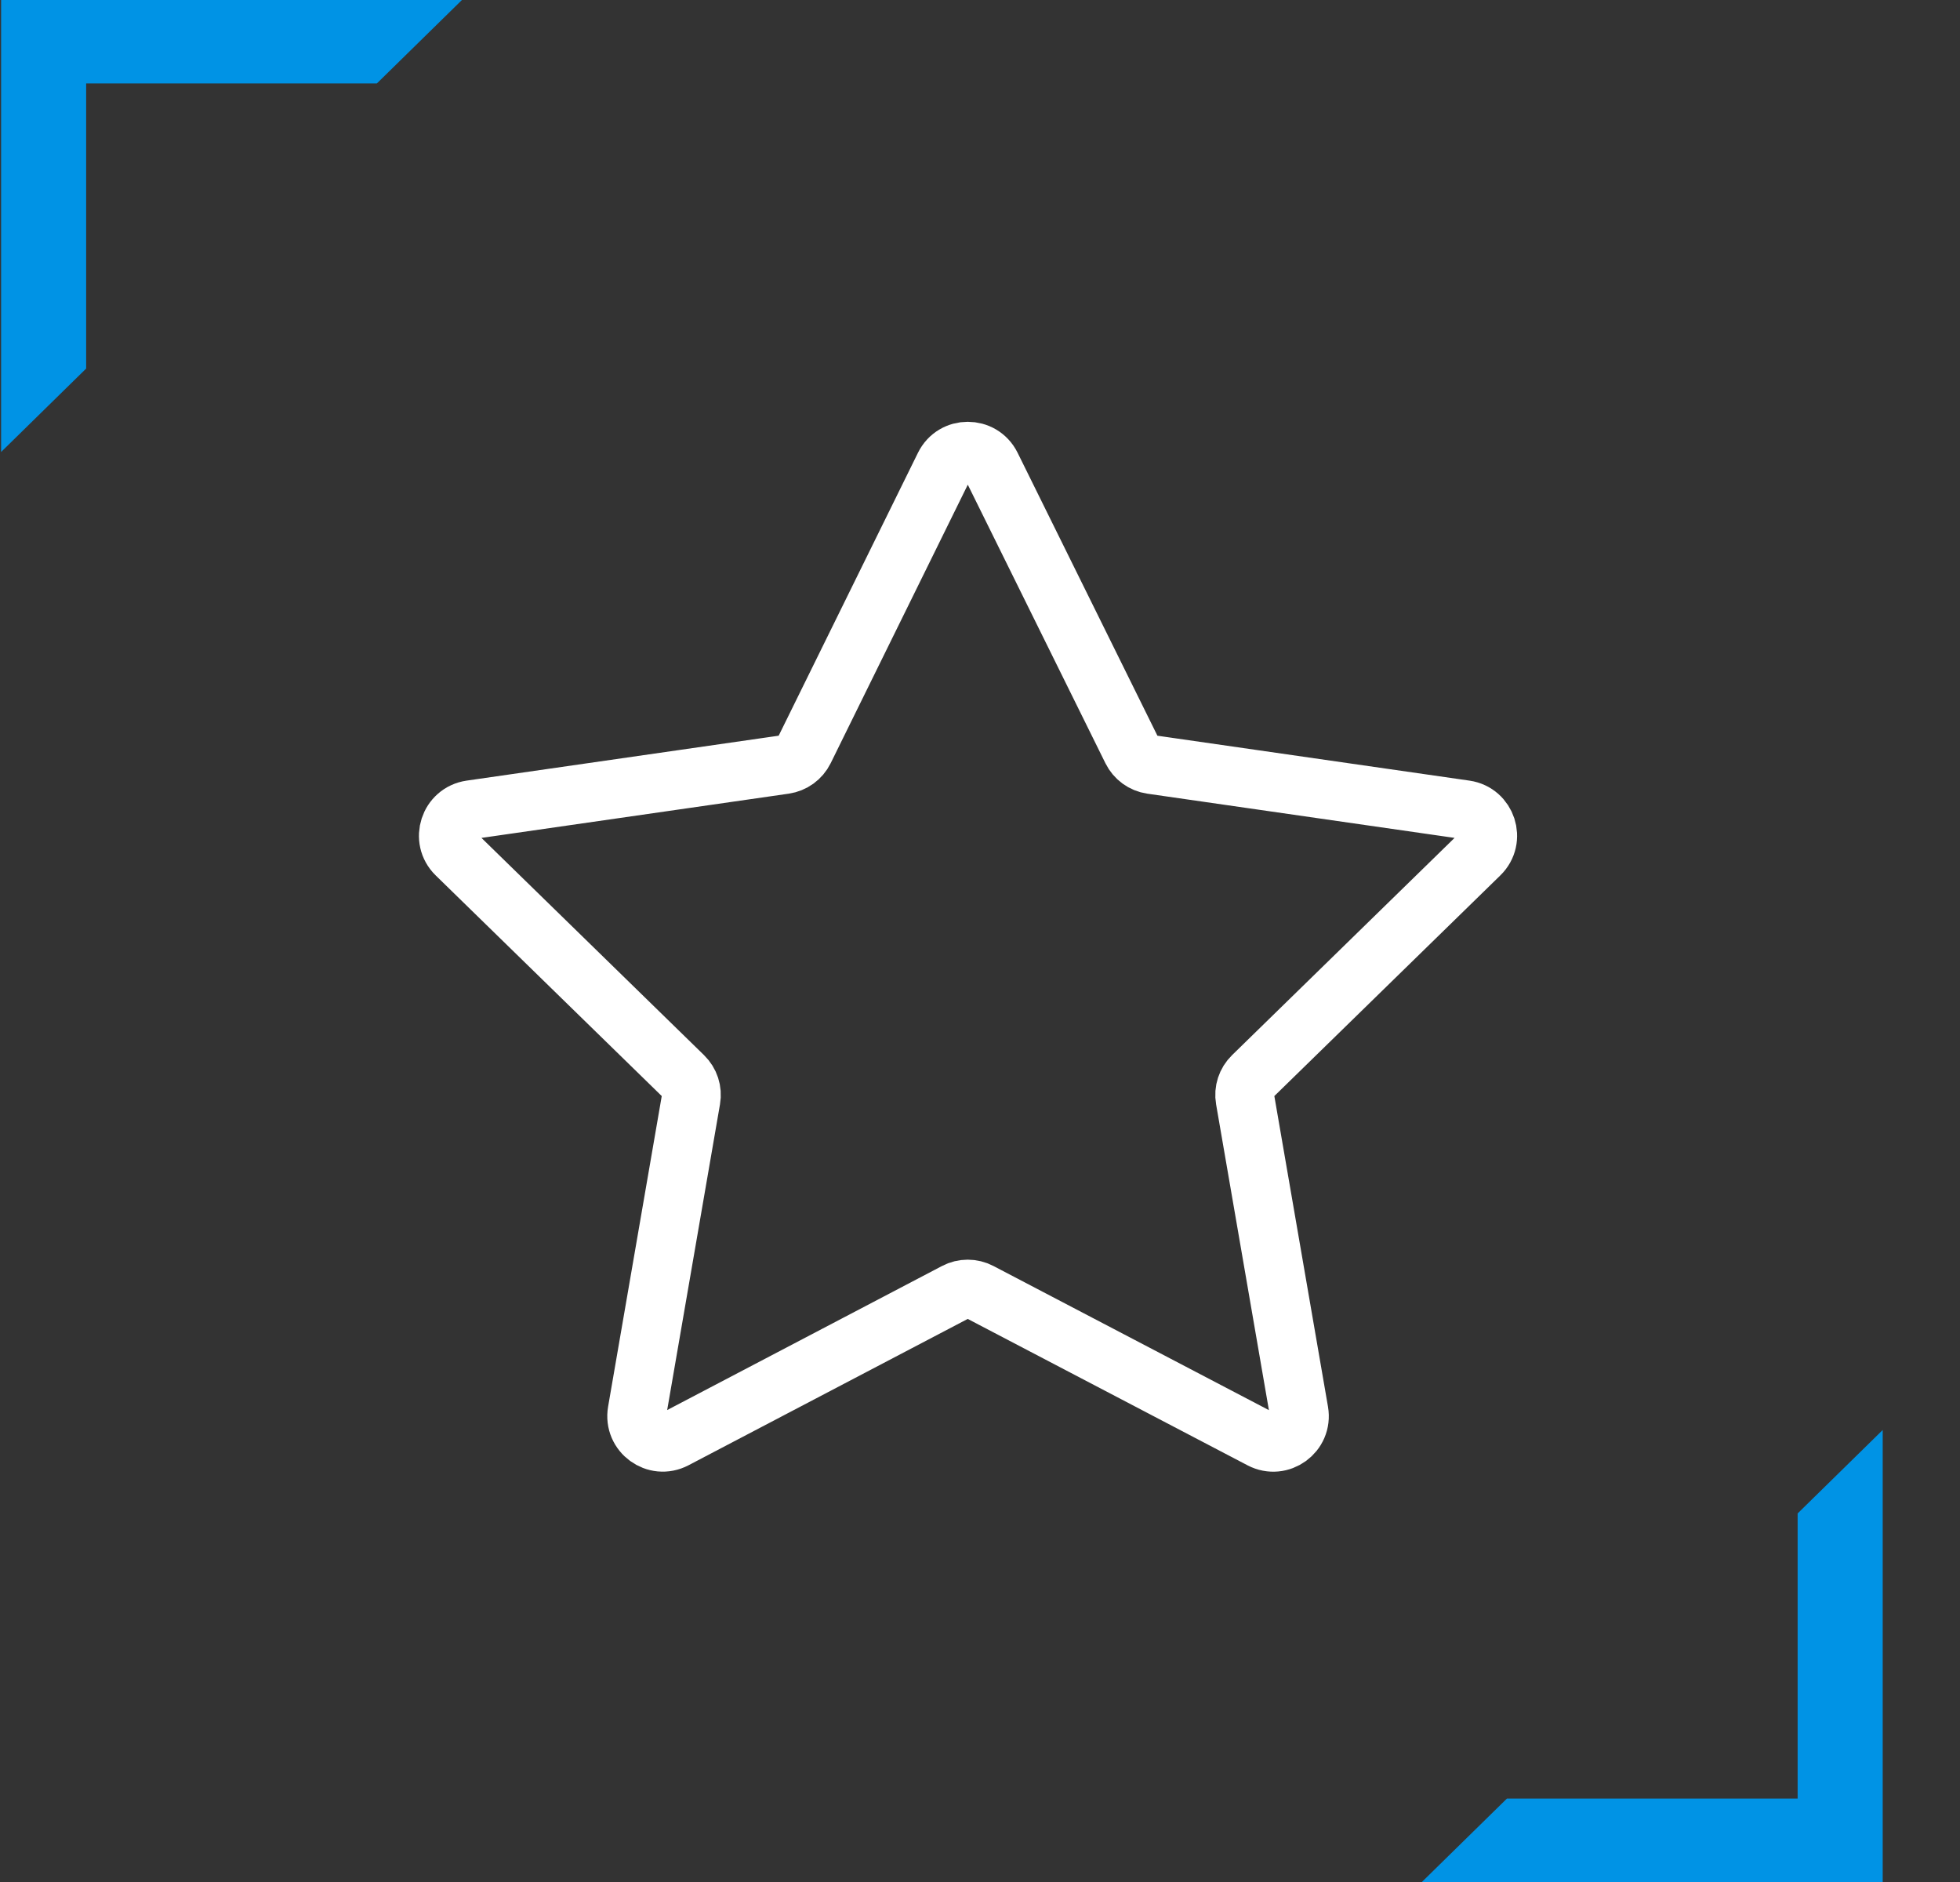 <svg xmlns="http://www.w3.org/2000/svg" fill="none" viewBox="0 0 25 24" height="24" width="25">
<rect x="0" y="0" width="25" height="24" fill="#333333" stroke="none"/>
<g clip-path="url(#clip0_1346_959)">
<path stroke-linejoin="round" stroke-linecap="round" stroke-width="0.75" stroke="white" d="M12.045 5.94C12.167 5.692 12.52 5.692 12.643 5.939L14.436 9.567C14.485 9.666 14.578 9.734 14.687 9.75L18.69 10.326C18.963 10.366 19.073 10.702 18.875 10.895L15.977 13.724C15.898 13.801 15.862 13.911 15.881 14.019L16.569 18.002C16.616 18.274 16.331 18.482 16.086 18.354L12.498 16.477C12.401 16.426 12.285 16.426 12.189 16.477L8.609 18.353C8.364 18.482 8.079 18.273 8.126 18.001L8.814 14.019C8.833 13.911 8.797 13.801 8.718 13.724L5.819 10.895C5.622 10.702 5.731 10.366 6.005 10.326L10.007 9.75C10.116 9.734 10.21 9.666 10.259 9.567L12.045 5.94Z"></path>
<path fill="#0093E5" d="M1.099 4.7L1.099 1.064L4.807 1.064L5.892 0L0.014 -3.19991e-07L0.014 5.764L1.099 4.7Z"></path>
<path fill="#0093E5" d="M22.929 19.3L22.929 22.936L19.221 22.936L18.136 24L24.014 24L24.014 18.236L22.929 19.3Z"></path>
</g>
<defs>
<clipPath id="clip0_1346_959">
<rect transform="translate(0.014)" fill="white" height="24" width="24"></rect>
</clipPath>
</defs>
</svg>
